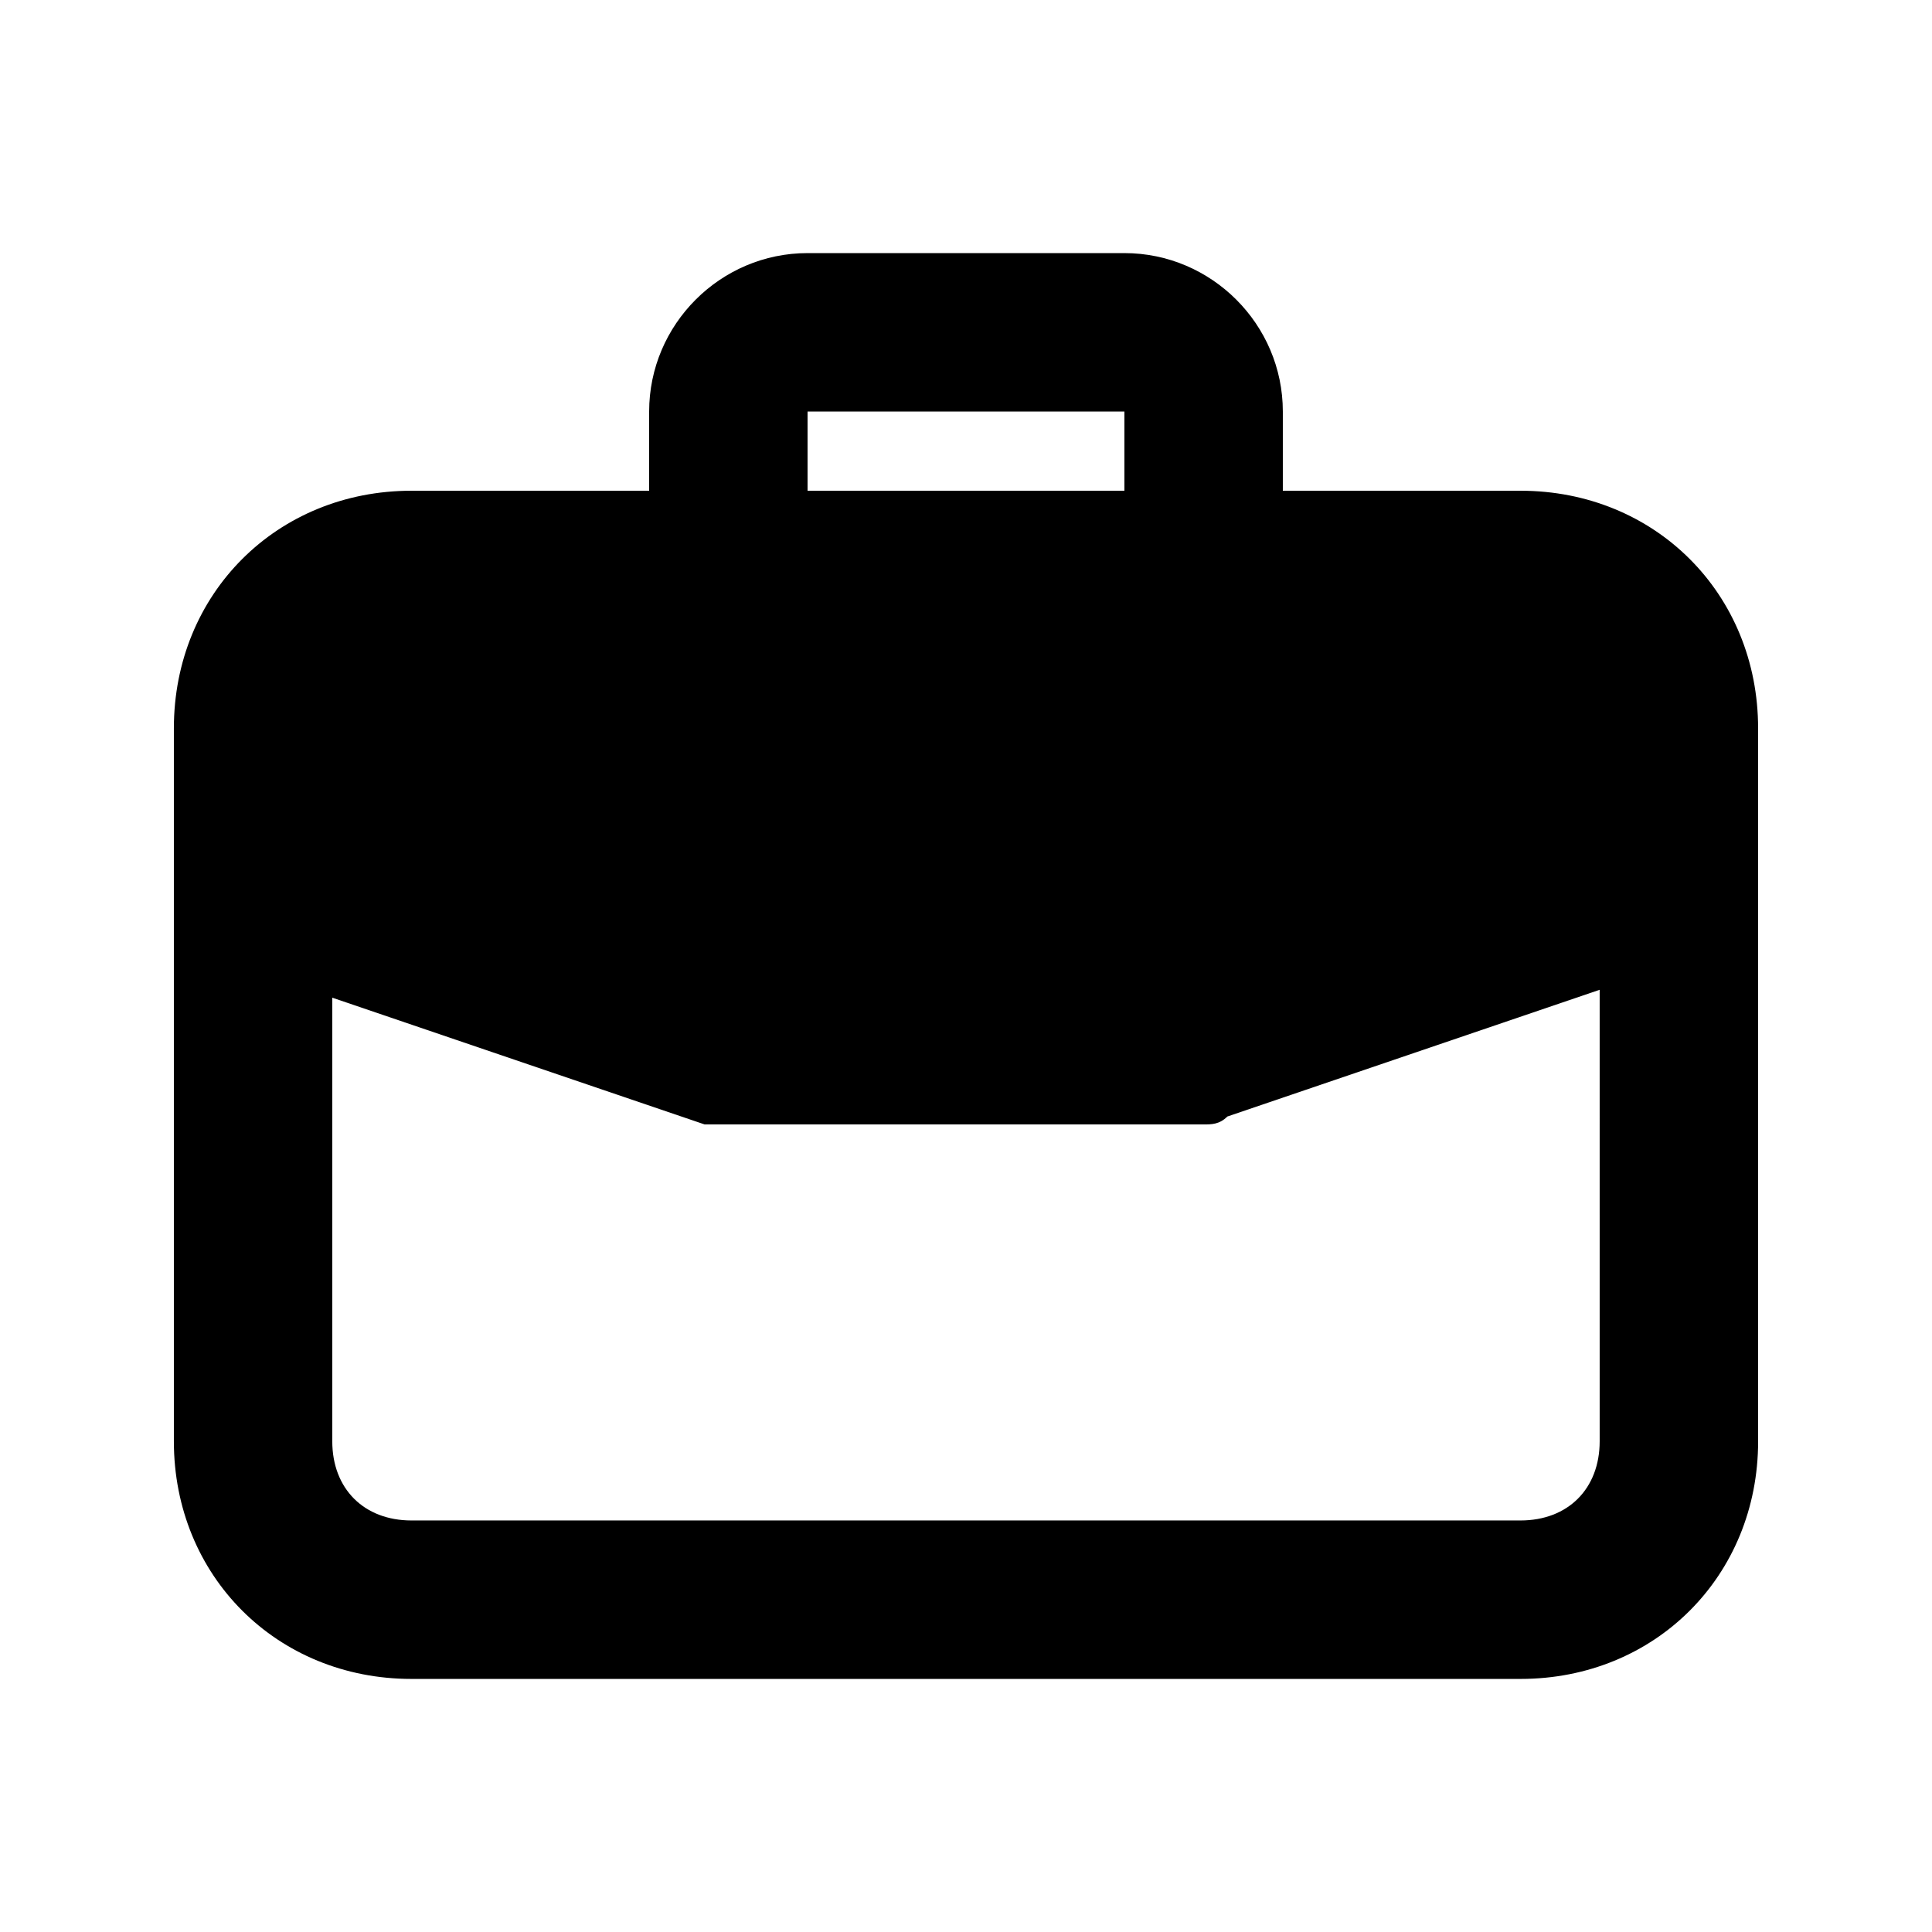 <?xml version="1.0" encoding="UTF-8"?>
<!-- Uploaded to: ICON Repo, www.iconrepo.com, Generator: ICON Repo Mixer Tools -->
<svg fill="#000000" width="800px" height="800px" version="1.1" viewBox="144 144 512 512" xmlns="http://www.w3.org/2000/svg">
 <path d="m546.94 274.05h-62.977v-20.992c0-23.09-18.895-41.984-41.984-41.984h-83.969c-23.09 0-41.98 18.891-41.98 41.984v20.992h-62.977c-35.688 0-62.977 27.289-62.977 62.977v188.93c0 35.688 27.289 62.977 62.977 62.977h293.89c35.688 0 62.977-27.289 62.977-62.977l-0.004-188.93c0-35.688-27.289-62.977-62.977-62.977zm-188.93-20.992h83.969v20.992h-83.969zm209.92 272.89c0 12.594-8.398 20.992-20.992 20.992h-293.89c-12.594 0-20.992-8.398-20.992-20.992v-117.55l98.664 33.586c2.098 0.004 4.195 0.004 6.297 0.004h125.95c2.098 0 4.199 0 6.297-2.098l98.664-33.586z"/>
</svg>